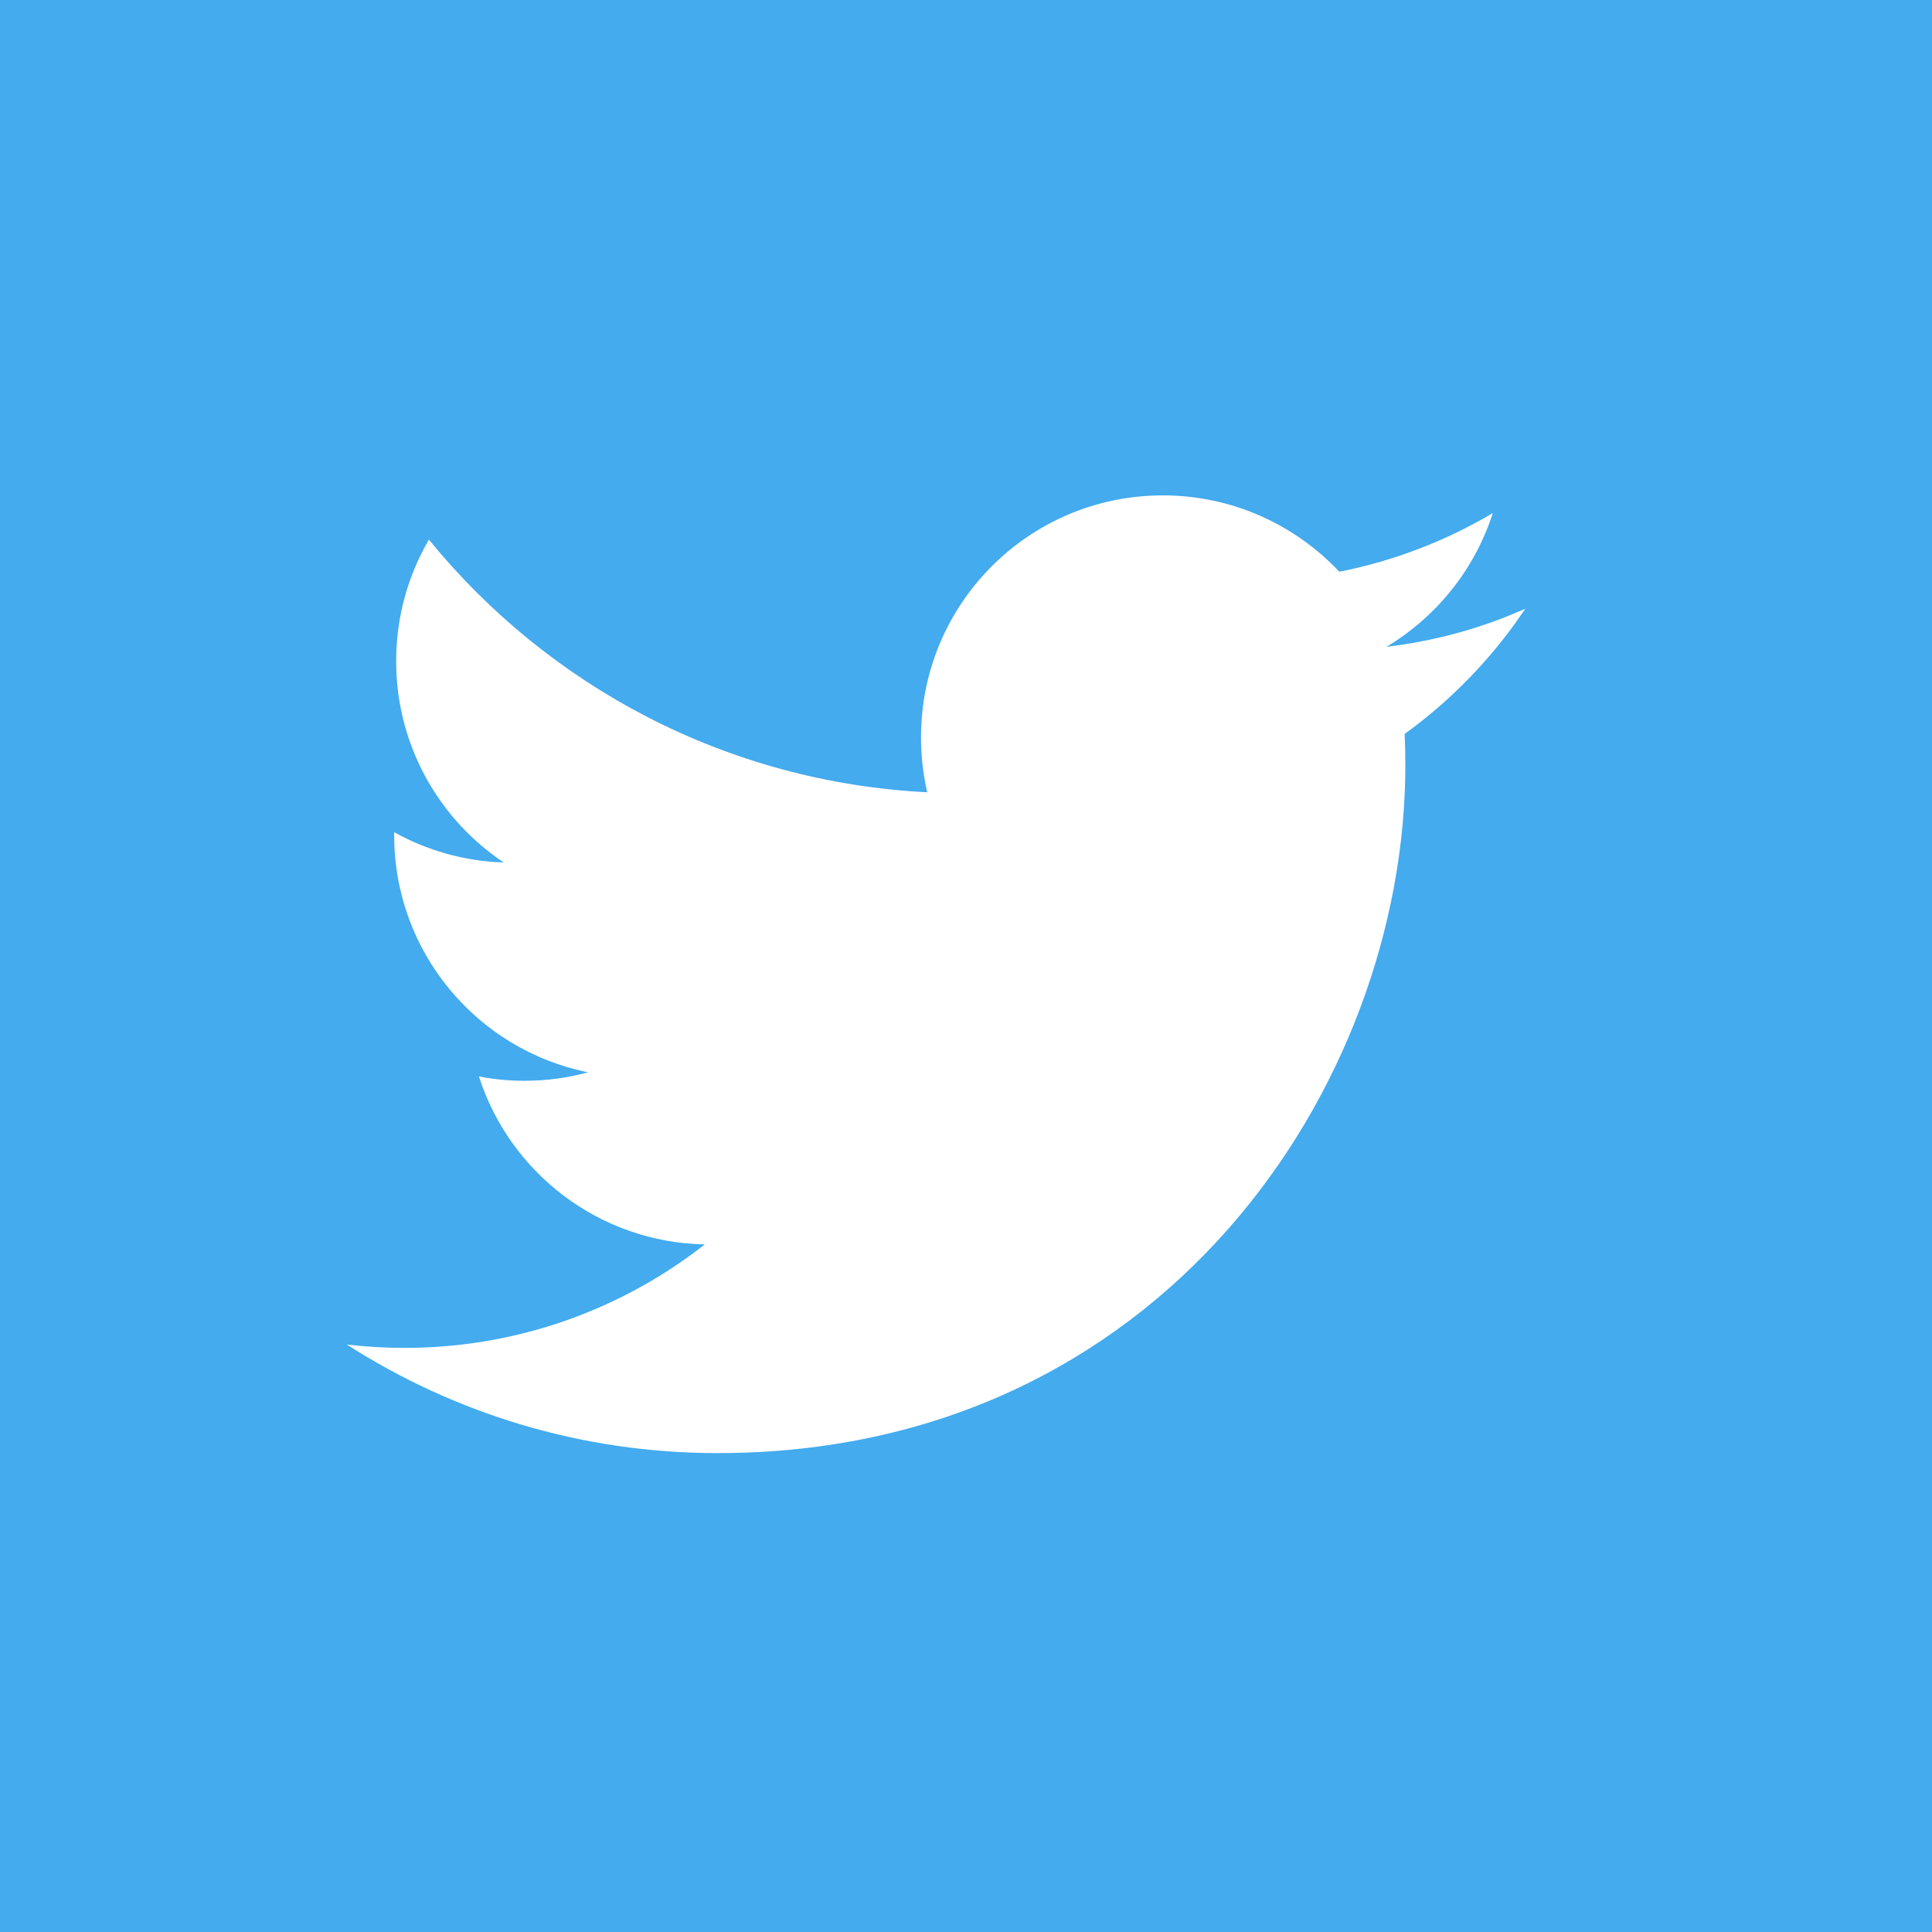 <?xml version="1.0" encoding="UTF-8"?>
<svg width="39px" height="39px" viewBox="0 0 39 39" version="1.1" xmlns="http://www.w3.org/2000/svg" xmlns:xlink="http://www.w3.org/1999/xlink">
    <!-- Generator: Sketch 63.1 (92452) - https://sketch.com -->
    <title>icon_twitter</title>
    <desc>Created with Sketch.</desc>
    <g id="Symbols" stroke="none" stroke-width="1" fill="none" fill-rule="evenodd">
        <g id="FOOTER" transform="translate(-540, -454)" fill="#43ABEE">
            <path d="M579,454 L579,493 L540,493 L540,454 L579,454 Z M563.472,464 C560.777,464 558.592,466.185 558.592,468.881 C558.592,469.263 558.634,469.636 558.718,469.993 C554.661,469.79 551.065,467.846 548.658,464.893 C548.238,465.614 547.997,466.452 547.997,467.347 C547.997,469.04 548.858,470.534 550.168,471.41 C549.368,471.385 548.616,471.165 547.957,470.799 C547.957,470.82 547.957,470.84 547.957,470.86 C547.957,473.226 549.639,475.198 551.872,475.646 C551.463,475.758 551.031,475.817 550.586,475.817 C550.271,475.817 549.966,475.787 549.668,475.73 C550.289,477.669 552.091,479.08 554.228,479.12 C552.556,480.429 550.452,481.209 548.165,481.209 C547.771,481.209 547.382,481.186 547,481.141 C549.161,482.526 551.726,483.333 554.483,483.333 C563.46,483.333 568.369,475.897 568.369,469.446 C568.369,469.235 568.364,469.025 568.355,468.815 C569.202,468.203 569.95,467.456 570.566,466.61 L570.79,466.289 L570.412,466.447 C569.647,466.749 568.835,466.956 567.988,467.057 C568.996,466.453 569.77,465.496 570.134,464.357 C569.191,464.916 568.147,465.322 567.035,465.541 C566.145,464.593 564.876,464 563.472,464 Z" id="icon_twitter"></path>
        </g>
    </g>
</svg>